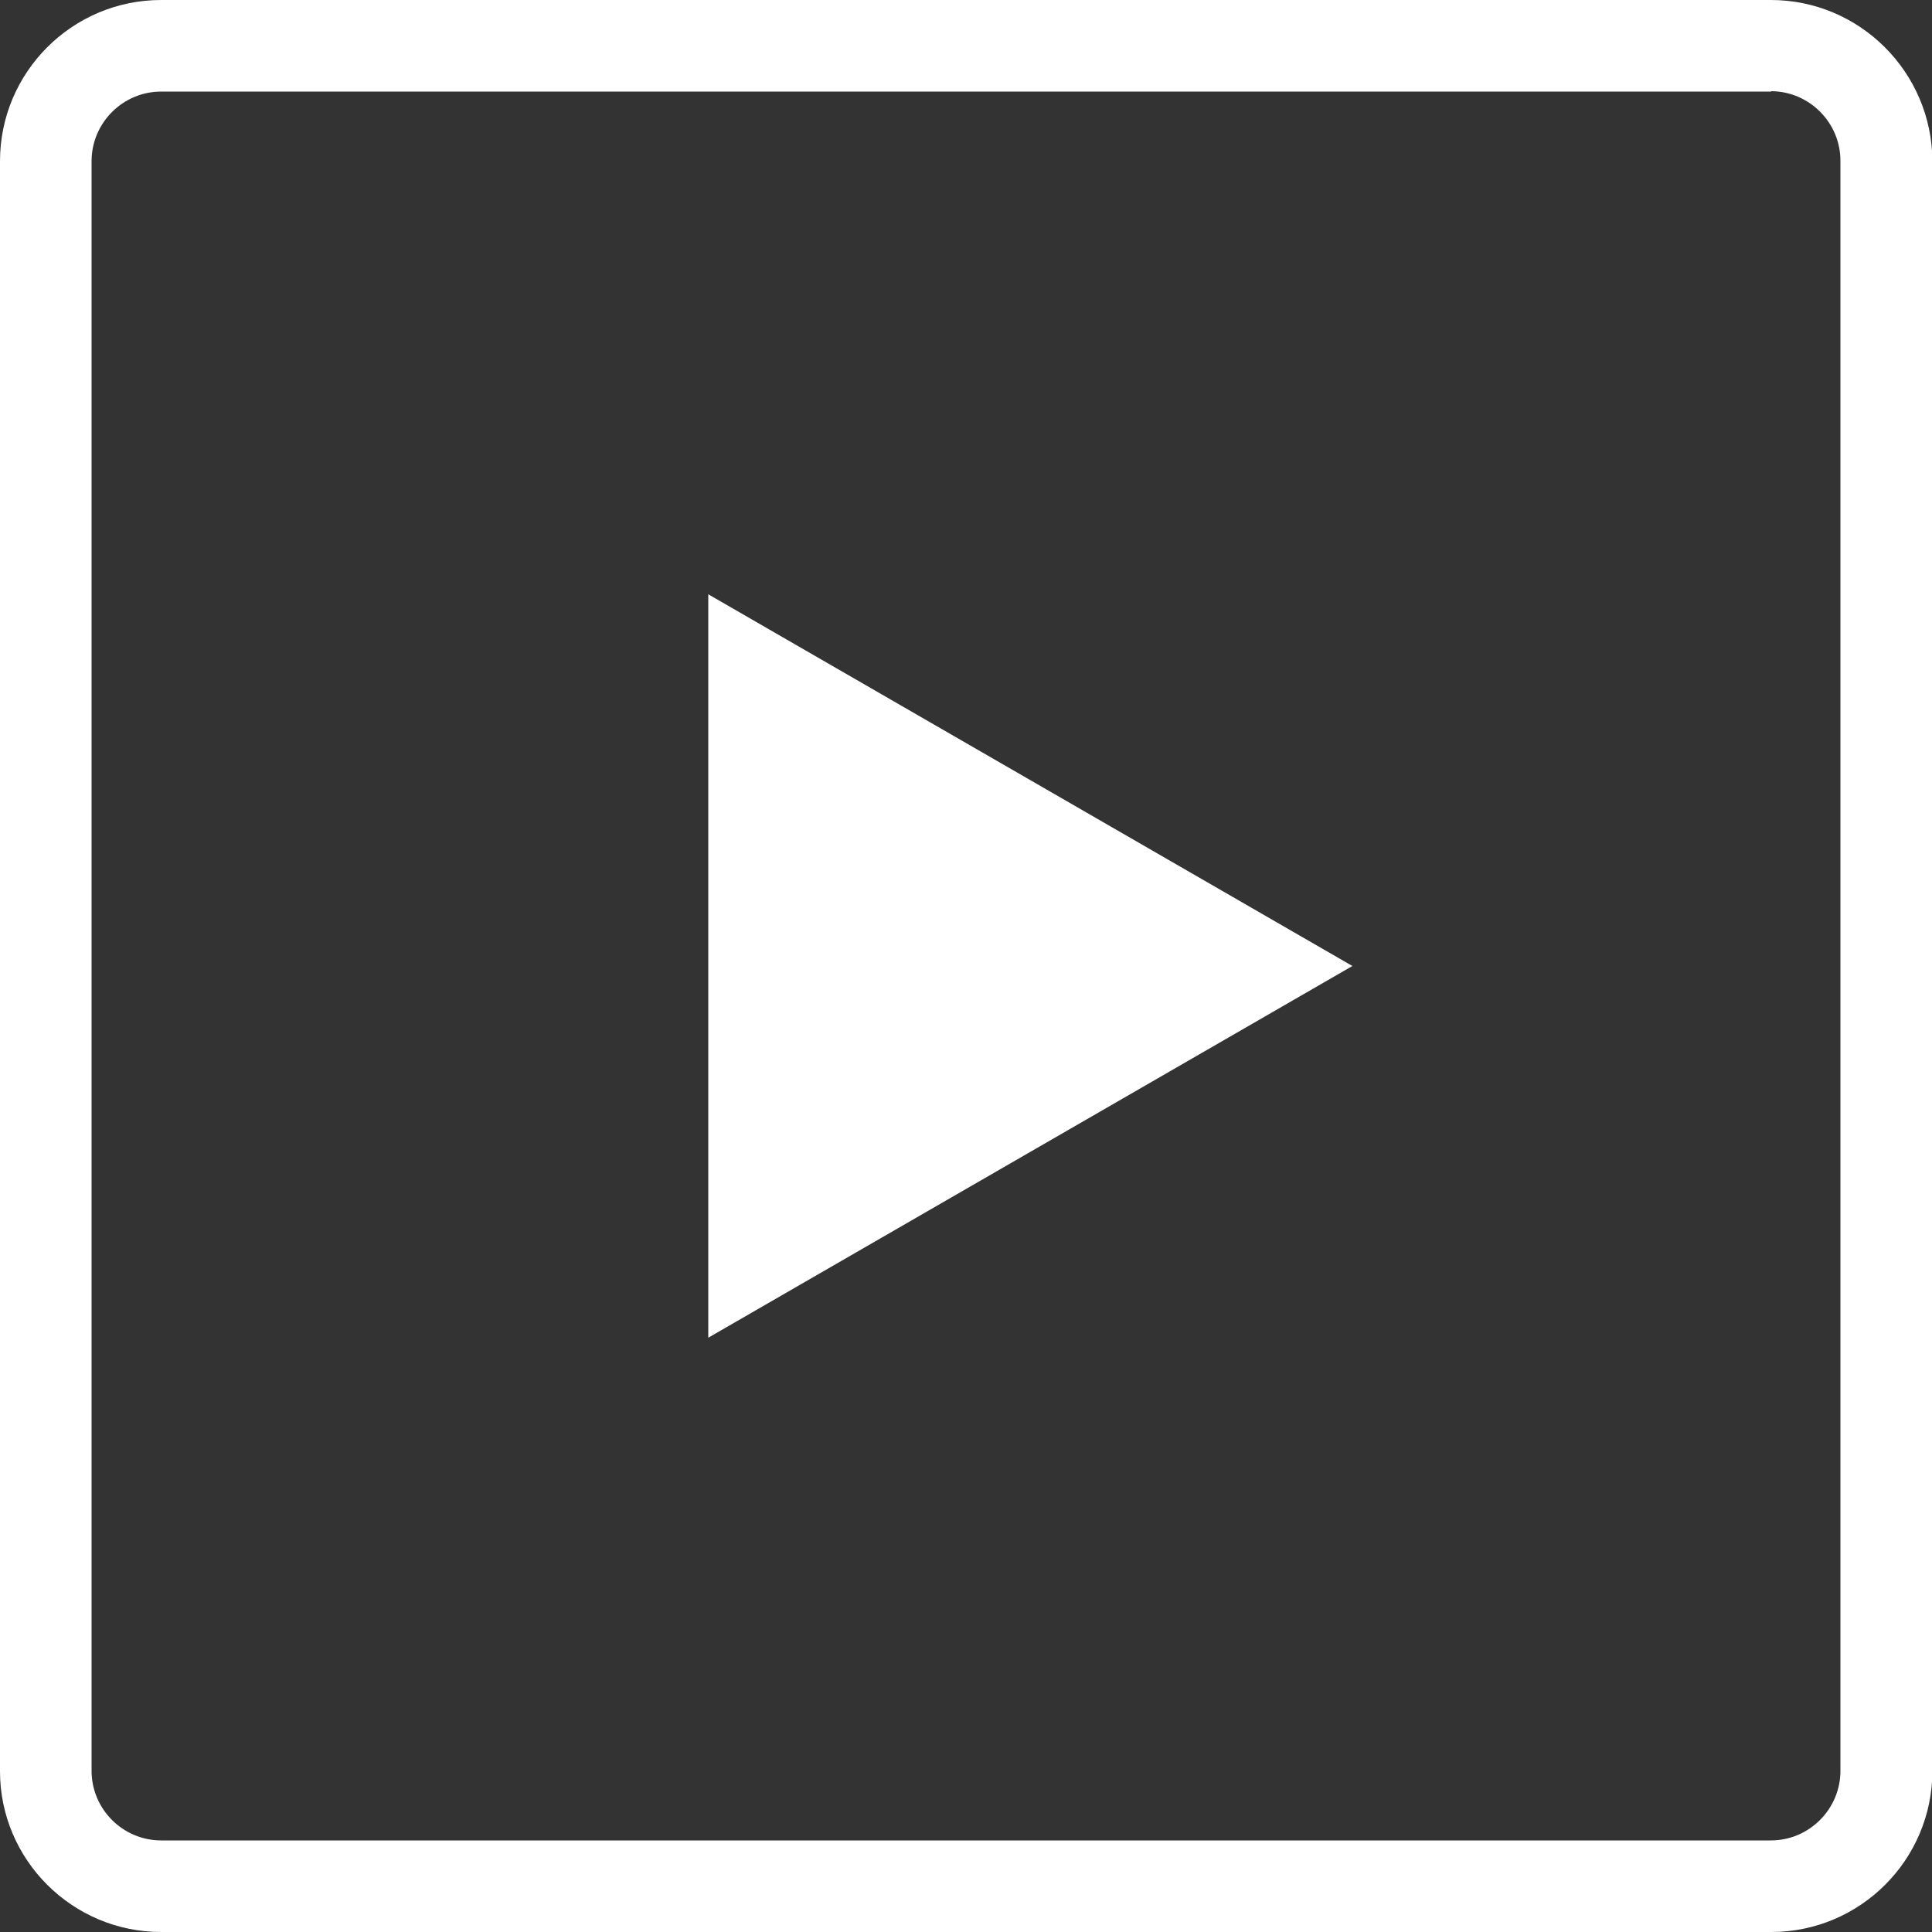 <?xml version="1.0" encoding="UTF-8"?>
<svg id="_レイヤー_1" data-name="レイヤー_1" xmlns="http://www.w3.org/2000/svg" version="1.1" viewBox="0 0 50 50">
  <rect x="0" y="0" width="50" height="50" fill="#333333" stroke="none"/>
  <!-- Generator: Adobe Illustrator 29.2.1, SVG Export Plug-In . SVG Version: 2.1.0 Build 116)  -->
  <defs>
    <style>
      .st0 {
        fill: #fff;
      }
    </style>
  </defs>
  <path class="st0" d="M45.83,2.36c.99,0,1.8.81,1.8,1.8v41.67c0,.99-.81,1.8-1.8,1.8H4.17c-.99,0-1.8-.81-1.8-1.8V4.17c0-.99.81-1.8,1.8-1.8h41.67M45.83,0H4.17C1.87,0,0,1.87,0,4.17v41.67C0,48.13,1.87,50,4.17,50h41.67c2.3,0,4.17-1.87,4.17-4.17V4.17C50,1.87,48.13,0,45.83,0h0Z"/>
  <polygon class="st0" points="35 25 18.33 15.38 18.33 34.62 35 25"/>
</svg>